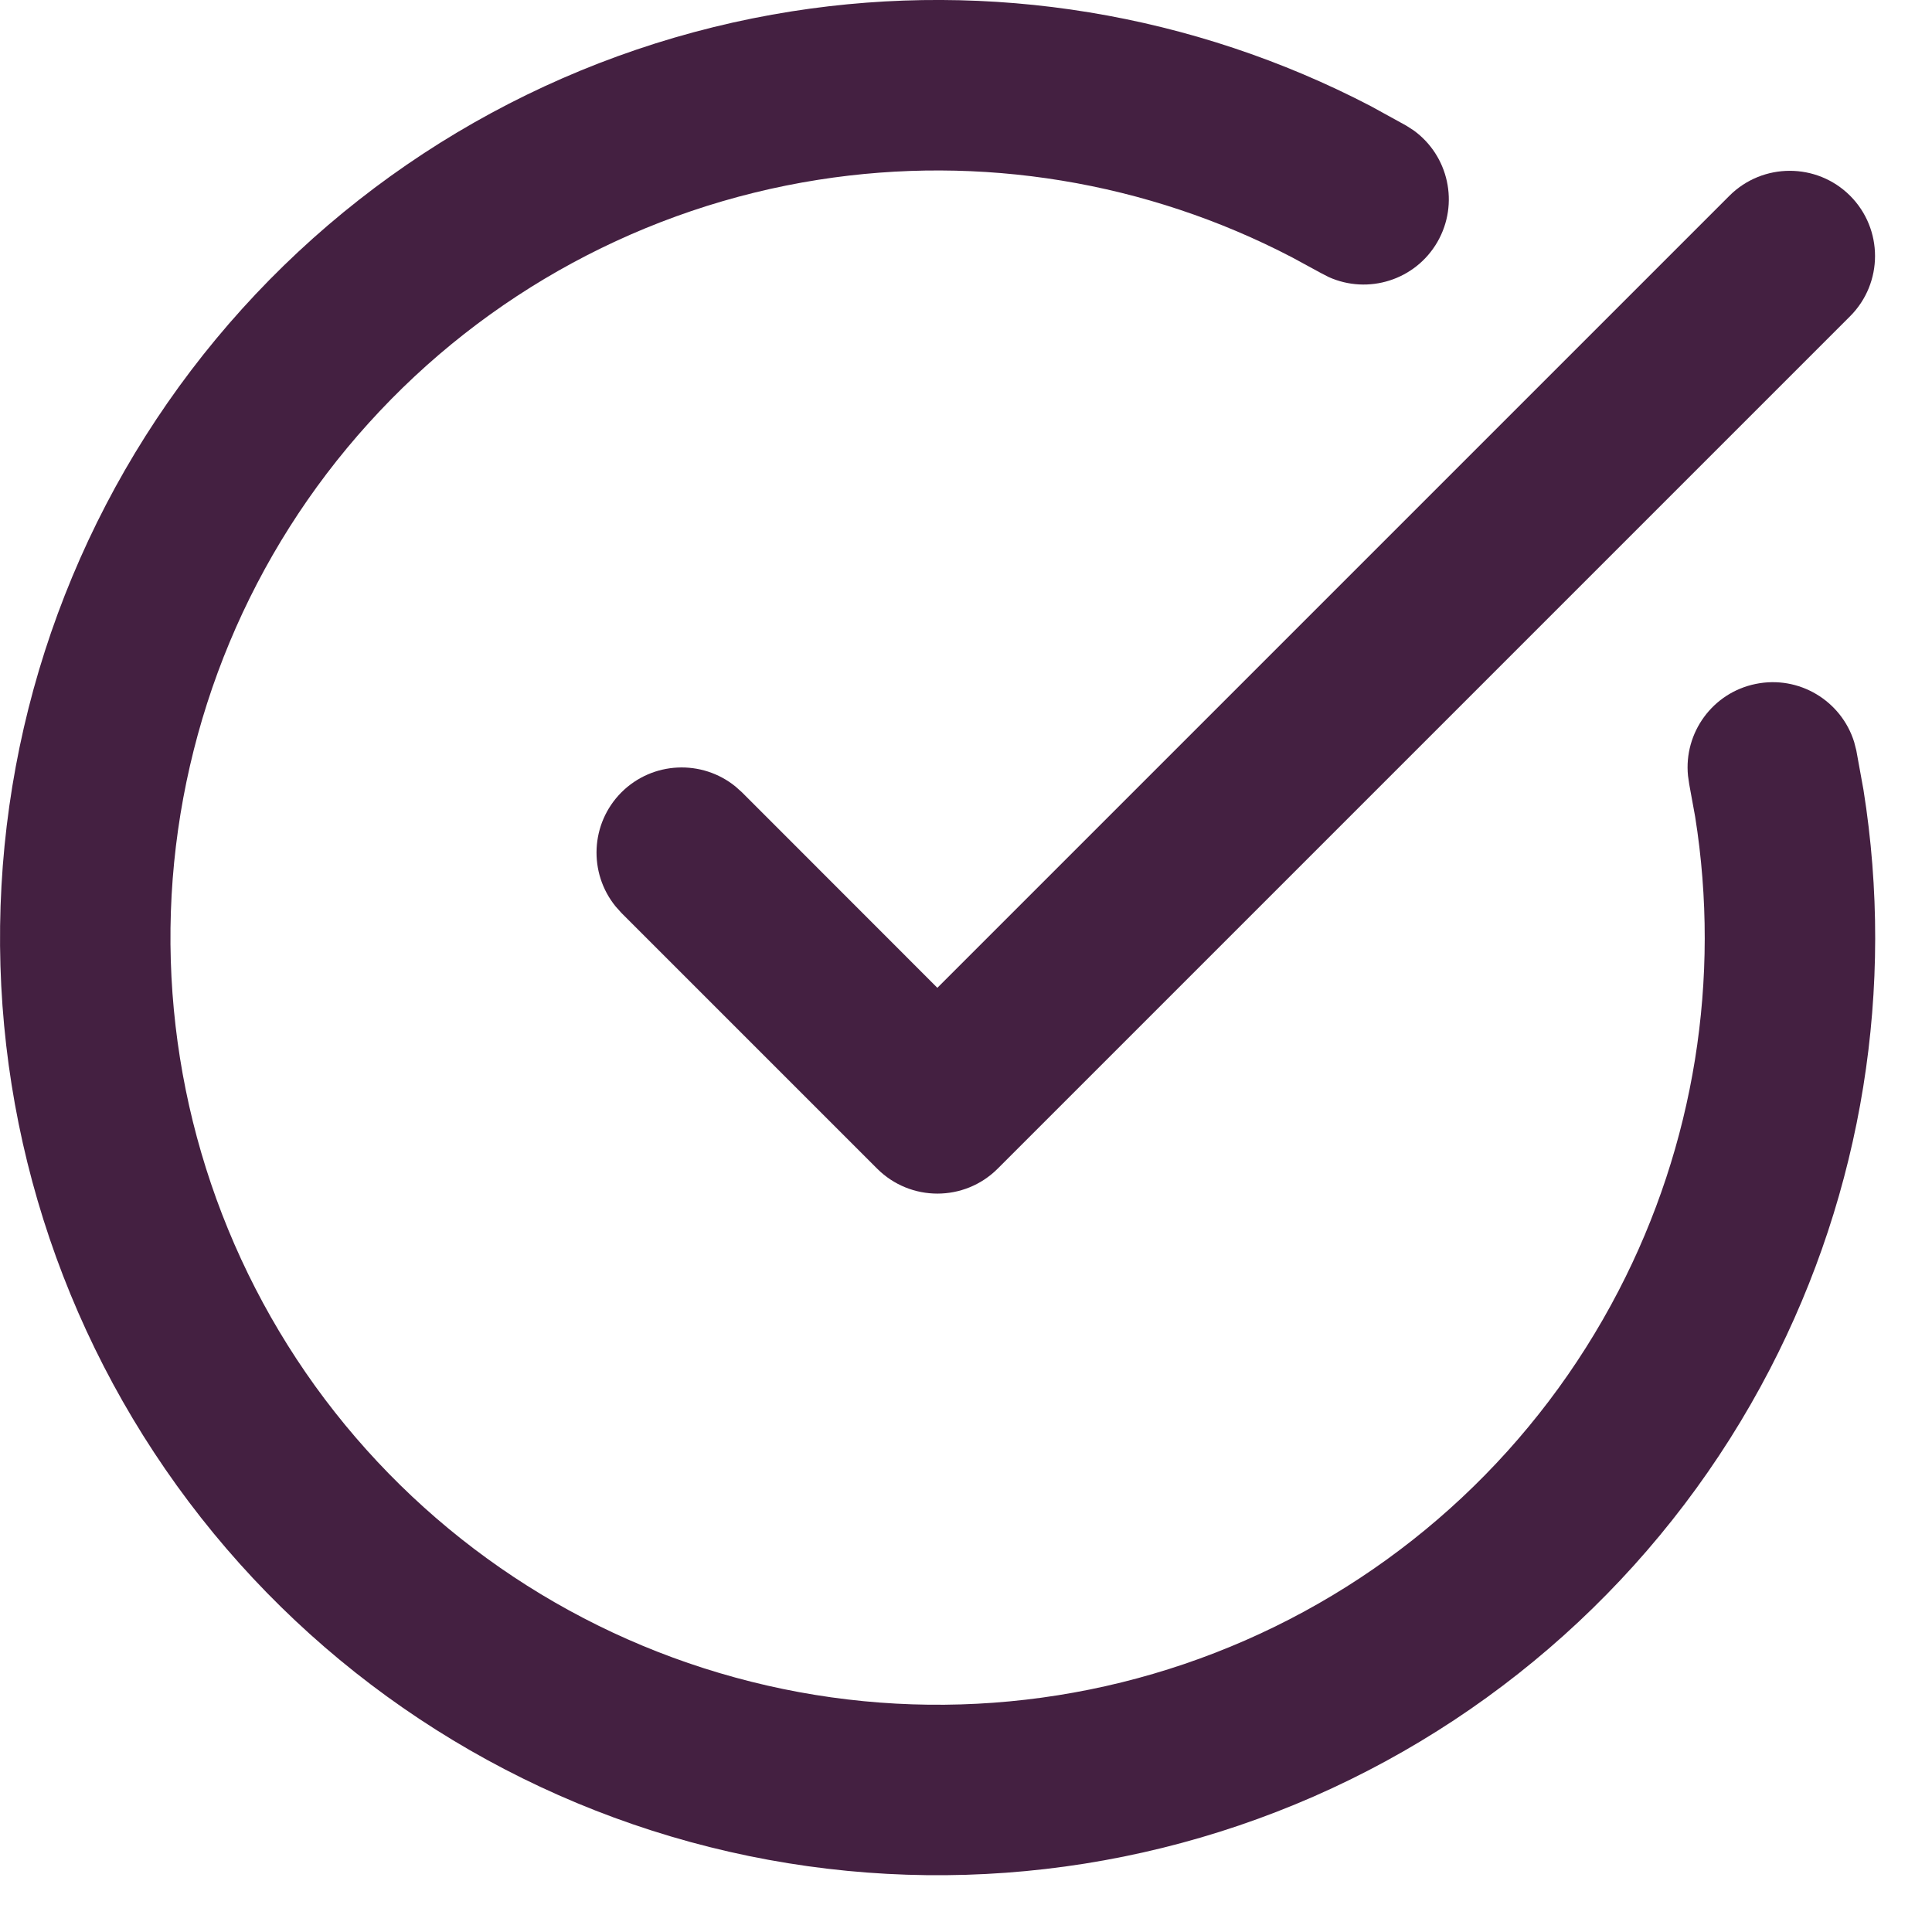 <?xml version="1.0" encoding="utf-8"?>
<svg xmlns="http://www.w3.org/2000/svg" fill="none" height="100%" overflow="visible" preserveAspectRatio="none" style="display: block;" viewBox="0 0 17 17" width="100%">
<g id="vector">
<path d="M6.966 0.1C8.714 -0.175 10.501 0.12 12.064 0.935L12.373 1.105L12.437 1.146C12.746 1.368 12.842 1.792 12.648 2.129C12.454 2.465 12.039 2.594 11.692 2.438L11.624 2.403L11.37 2.265C10.091 1.598 8.63 1.357 7.2 1.582C5.675 1.822 4.278 2.578 3.243 3.724C2.207 4.869 1.596 6.335 1.51 7.877C1.425 9.418 1.871 10.943 2.773 12.196C3.676 13.448 4.98 14.354 6.47 14.761C7.959 15.169 9.543 15.053 10.957 14.434C12.372 13.815 13.531 12.729 14.242 11.358C14.909 10.074 15.143 8.611 14.916 7.187L14.864 6.902L14.853 6.826C14.815 6.448 15.069 6.095 15.449 6.018C15.83 5.94 16.202 6.166 16.315 6.529L16.334 6.603L16.397 6.95C16.675 8.691 16.388 10.479 15.573 12.049C14.704 13.724 13.287 15.051 11.559 15.808C9.83 16.565 7.894 16.706 6.074 16.208C4.254 15.71 2.659 14.604 1.556 13.072C0.453 11.541 -0.092 9.678 0.013 7.794C0.117 5.91 0.865 4.118 2.13 2.718C3.395 1.318 5.102 0.394 6.966 0.1Z" fill="#442041"/>
<path d="M15.218 1.722C15.511 1.43 15.986 1.43 16.279 1.722C16.572 2.015 16.572 2.49 16.279 2.783L8.779 10.283C8.486 10.576 8.011 10.576 7.718 10.283L5.468 8.033L5.417 7.976C5.177 7.681 5.194 7.247 5.468 6.972C5.743 6.698 6.177 6.681 6.472 6.921L6.529 6.972L8.248 8.692L15.218 1.722Z" fill="#442041"/>
</g>
</svg>